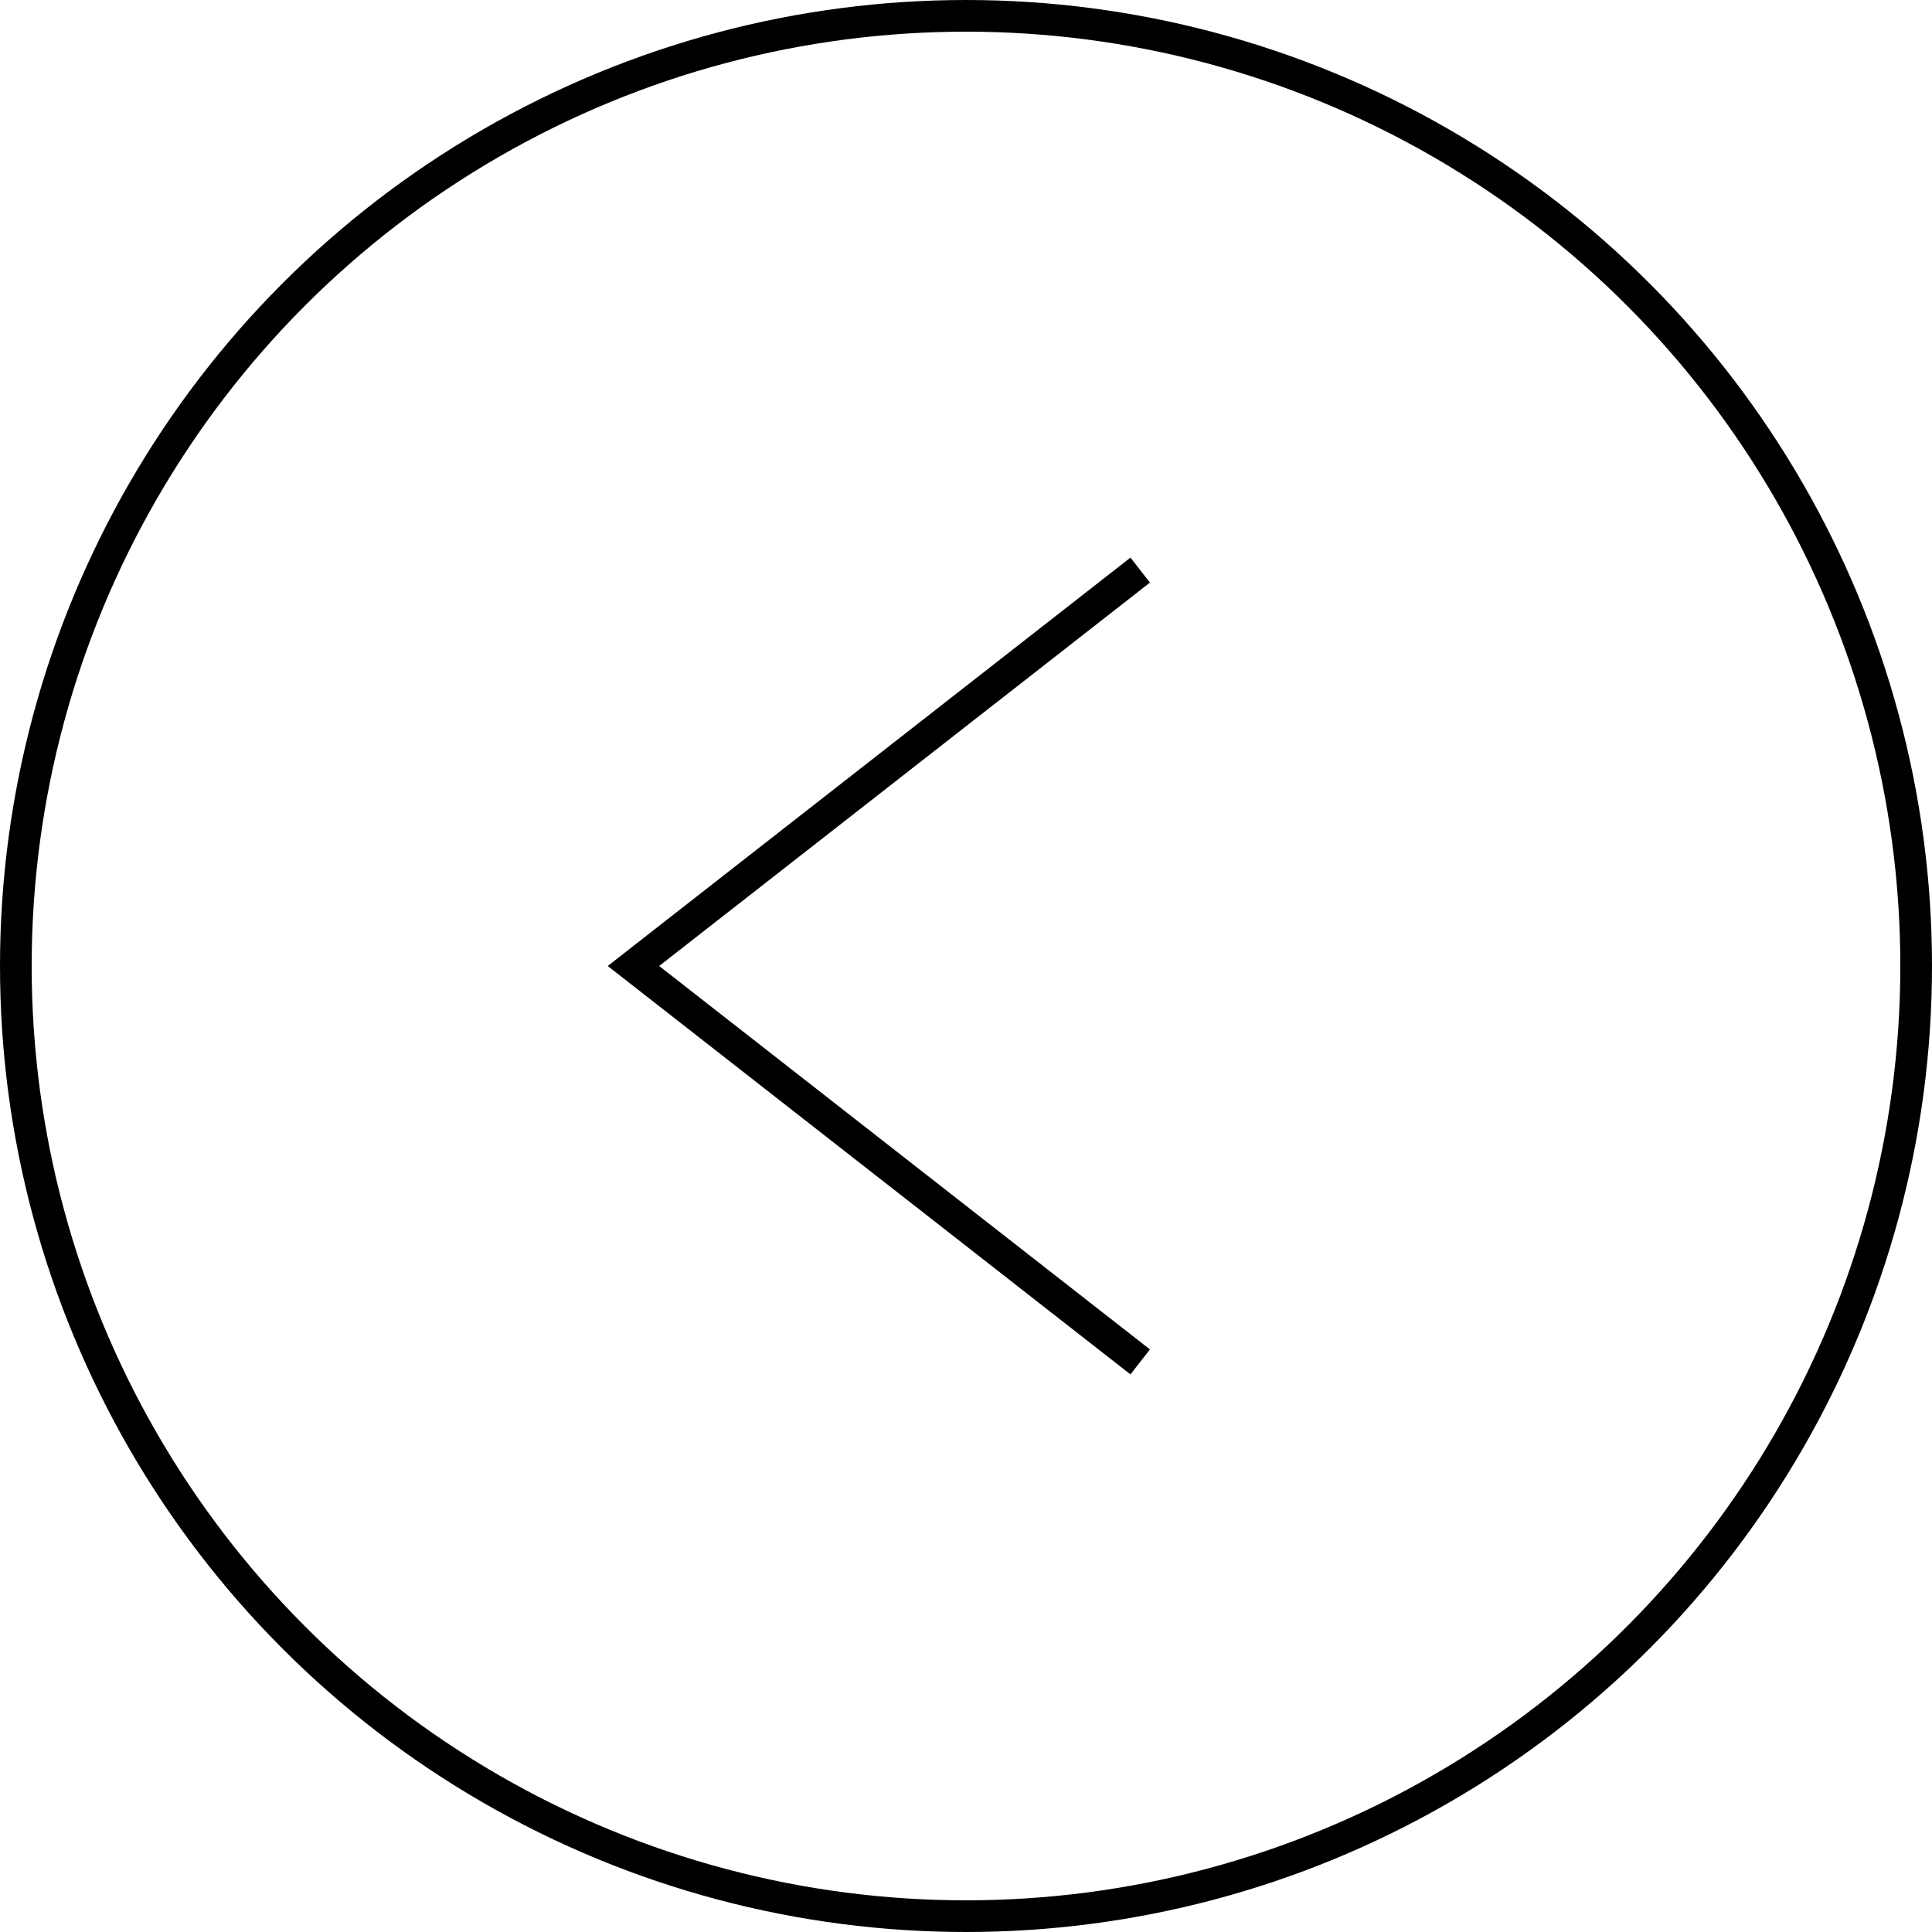 <svg width="61" height="61" viewBox="0 0 61 61" fill="none" xmlns="http://www.w3.org/2000/svg">
<circle cx="30.5" cy="30.5" r="30" stroke="#979CA2" style="stroke:#979CA2;stroke:color(display-p3 0.594 0.61 0.634);stroke-opacity:1;"/>
<path d="M36 18L20 30.5L36 43" stroke="#979CA2" style="stroke:#979CA2;stroke:color(display-p3 0.594 0.61 0.634);stroke-opacity:1;"/>
</svg>

